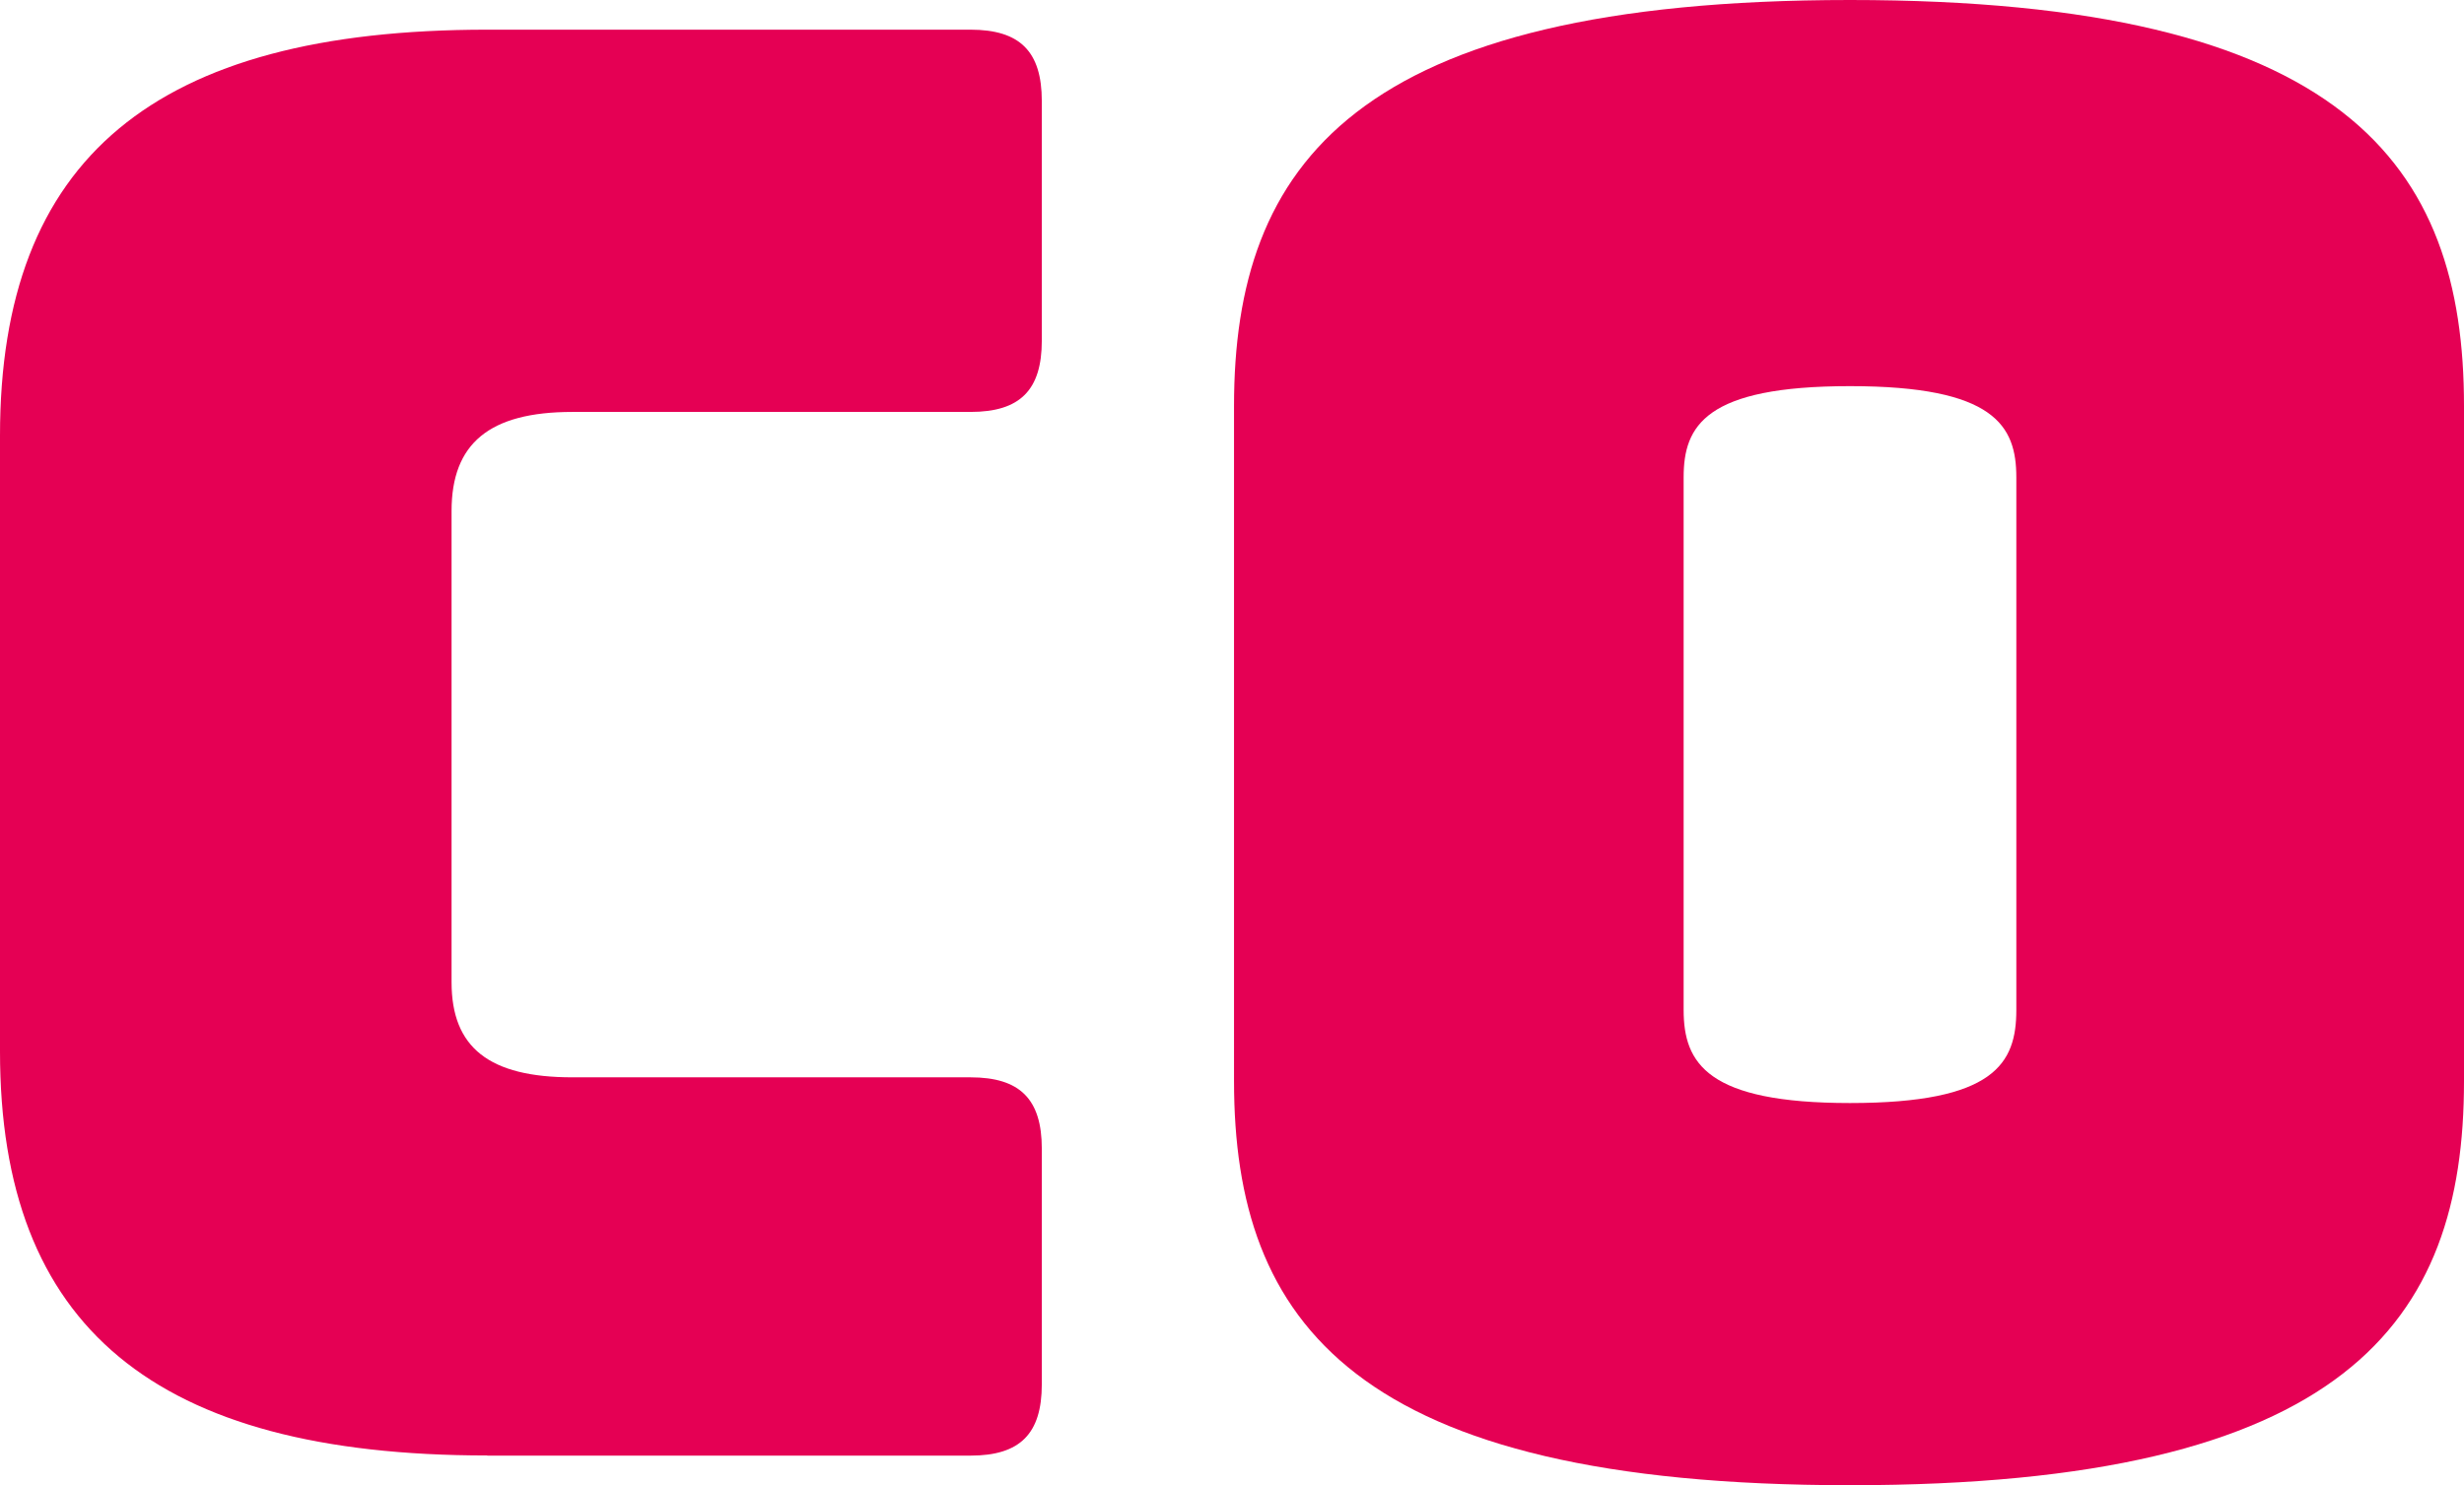 <?xml version="1.0" encoding="UTF-8"?><svg xmlns="http://www.w3.org/2000/svg" width="329.58" height="198.7" viewBox="0 0 329.58 198.7"><defs><style>.d{fill:#e50054;}</style></defs><g id="a"/><g id="b"><g id="c"><path class="d" d="M65.17,194.72C20.67,194.72,0,177.5,0,140.68V58.28C0,21.19,20.67,3.97,65.17,3.97h64.64c6.62,0,9.54,2.92,9.54,9.54V45.57c0,6.62-2.91,9.54-9.54,9.54h-53.25c-11.13,0-16.16,4.24-16.16,13.25v63.05c0,8.74,5.03,12.72,16.16,12.72h53.25c6.62,0,9.54,2.92,9.54,9.54v31.53c0,6.62-2.91,9.54-9.54,9.54H65.17Z"/><path class="d" d="M247.45,198.7c-66.23,0-82.39-21.72-82.39-54.05V54.31C165.06,21.99,181.22,0,247.45,0s82.13,21.99,82.13,54.31v90.34c0,32.32-15.9,54.05-82.13,54.05Zm0-51.13c19.34,0,22.25-5.3,22.25-12.45V63.85c0-6.89-2.91-12.19-22.25-12.19s-22.25,5.3-22.25,12.19v71.27c0,7.15,3.18,12.45,22.25,12.45Z"/></g></g></svg>